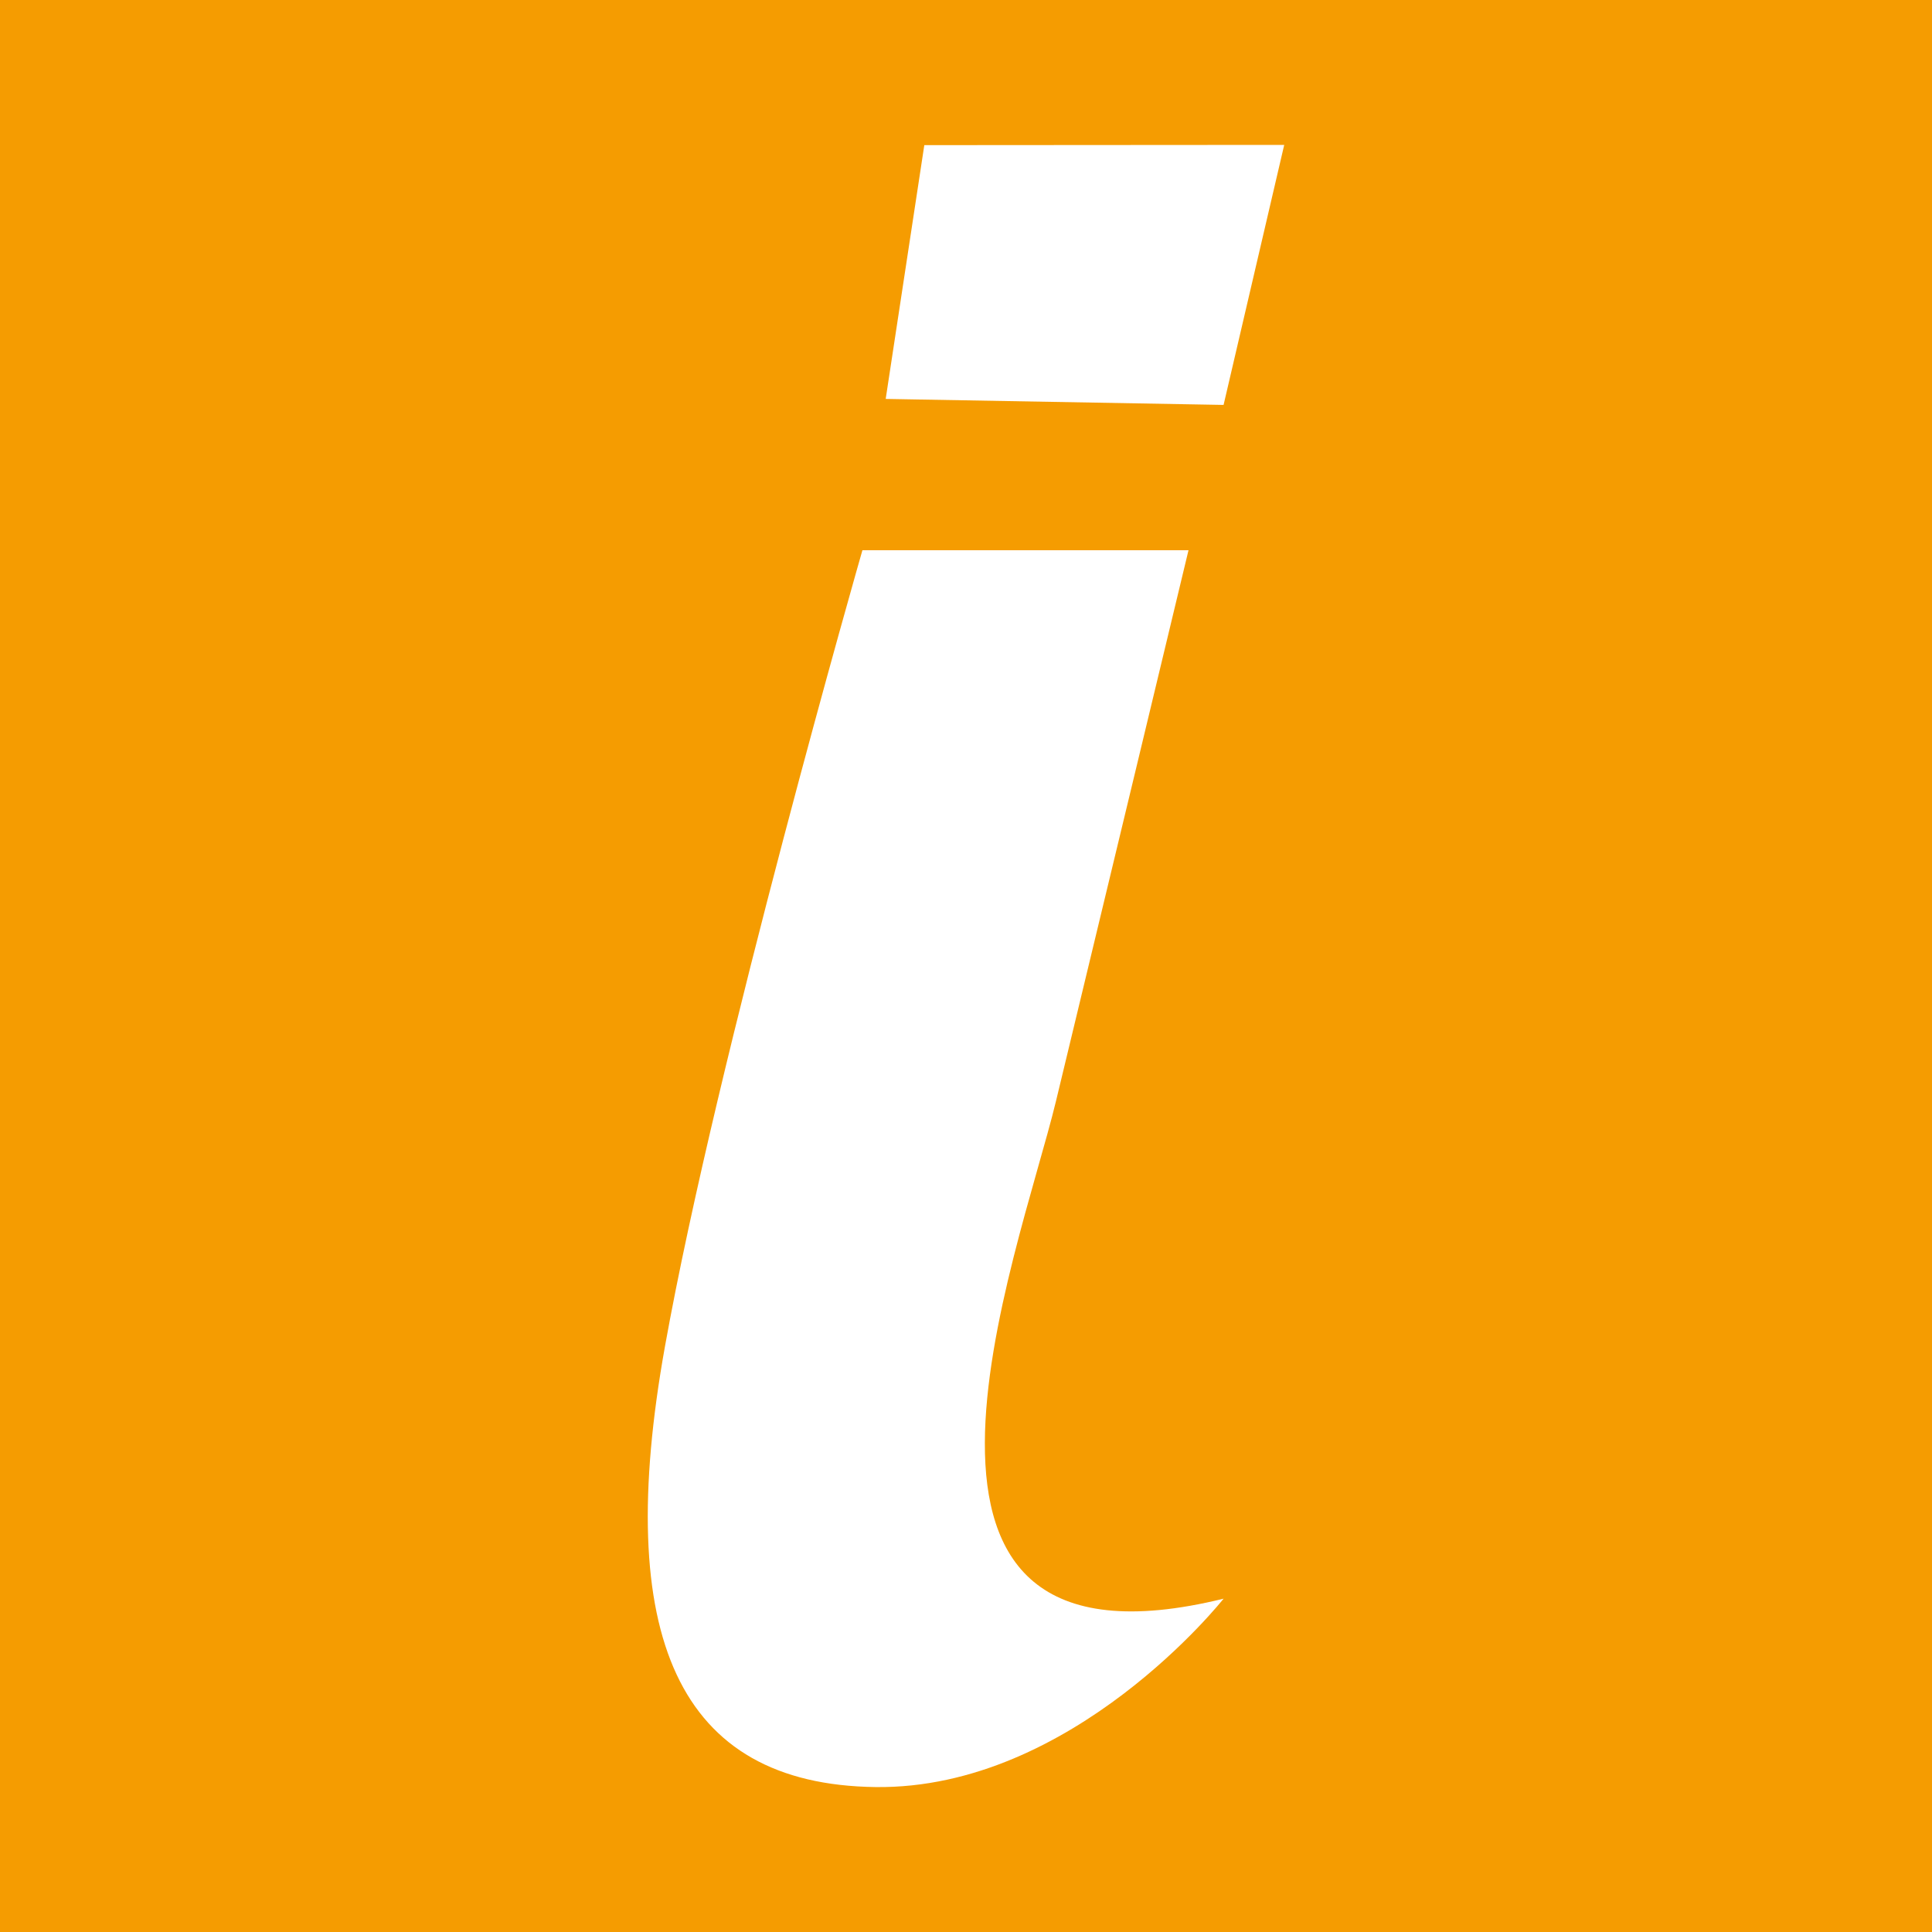 <?xml version="1.0" encoding="utf-8"?>
<!-- Generator: Adobe Illustrator 17.0.0, SVG Export Plug-In . SVG Version: 6.00 Build 0)  -->
<!DOCTYPE svg PUBLIC "-//W3C//DTD SVG 1.1//EN" "http://www.w3.org/Graphics/SVG/1.1/DTD/svg11.dtd">
<svg version="1.1" id="Layer_1" xmlns="http://www.w3.org/2000/svg" xmlns:xlink="http://www.w3.org/1999/xlink" x="0px" y="0px"
	 width="200px" height="200px" viewBox="0 0 200 200" enable-background="new 0 0 200 200" xml:space="preserve">
<rect fill="#F59C01" width="200" height="200"/>
<g>
	<polygon fill="#FFFFFF" points="126.665,41.917 91.687,41.296 95.684,15.025 132.942,15 	"/>
	<path fill="#FFFFFF" d="M89.277,56.961h33.757c0,0-9.818,40.885-13.718,57.024s-21.519,61.059,17.349,51.51
		c0,0-15.601,19.77-36.044,19.501s-27.167-15.601-21.788-45.593C74.214,109.413,89.277,56.961,89.277,56.961z"/>
</g>
</svg>
